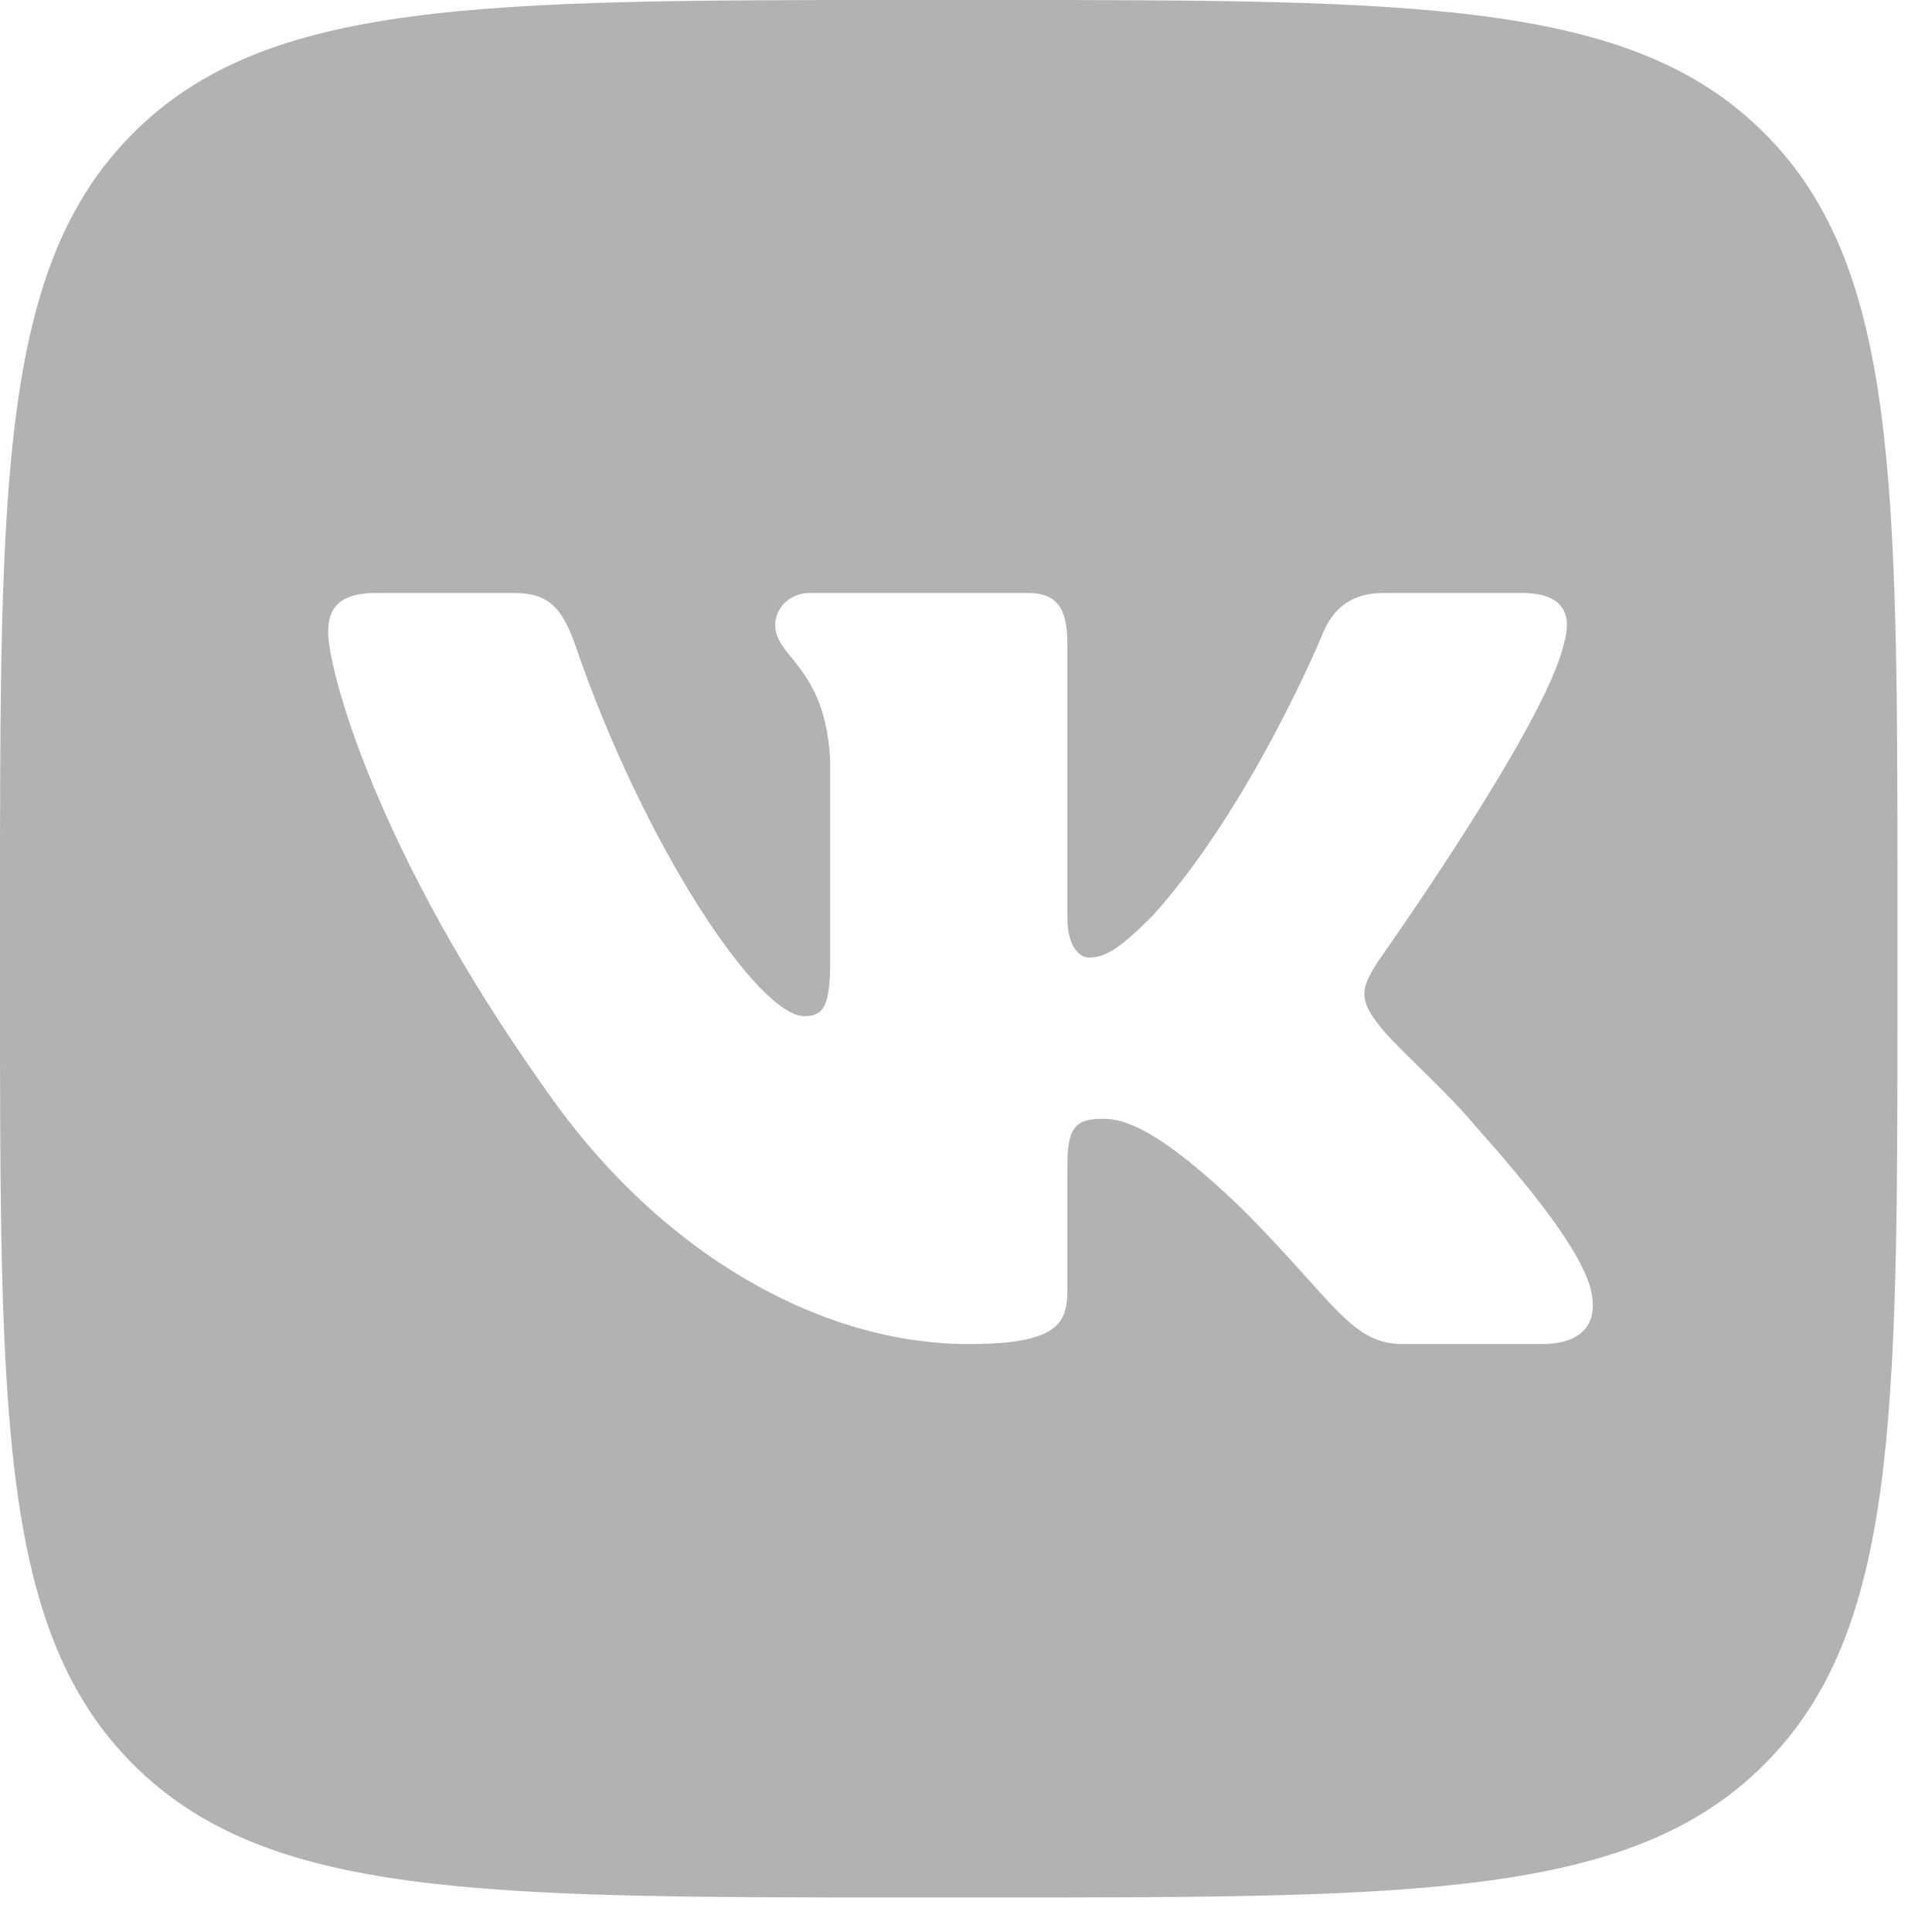 <?xml version="1.0" encoding="UTF-8"?> <svg xmlns="http://www.w3.org/2000/svg" width="128" height="128" viewBox="0 0 128 128" fill="none"> <g clip-path="url(#clip0_214_132)"> <path fill-rule="evenodd" clip-rule="evenodd" d="M8.821 8.821C0 17.642 0 31.843 0 60.238V65.476C0 93.867 0 108.072 8.821 116.893C17.642 125.714 31.843 125.714 60.238 125.714H65.476C93.867 125.714 108.072 125.714 116.893 116.893C125.714 108.072 125.714 93.871 125.714 65.476V60.238C125.714 31.848 125.714 17.642 116.893 8.821C108.072 0 93.871 0 65.476 0H60.238C31.848 0 17.642 0 8.821 8.821ZM24.884 39.286H34.049C36.391 39.286 37.271 40.312 38.151 42.852C42.635 55.909 50.195 67.324 53.3 67.324C54.469 67.324 55.001 66.788 55.001 63.825V50.328C54.791 46.485 53.449 44.823 52.455 43.592C51.841 42.832 51.36 42.236 51.36 41.394C51.36 40.367 52.235 39.286 53.69 39.286H68.096C70.041 39.286 70.715 40.325 70.715 42.655V60.816C70.715 62.757 71.558 63.44 72.14 63.44C73.305 63.44 74.277 62.757 76.414 60.619C83.019 53.24 87.678 41.88 87.678 41.88C88.261 40.518 89.338 39.286 91.668 39.286H100.832C103.606 39.286 104.193 40.715 103.606 42.655C102.441 47.998 91.274 63.729 91.274 63.729C90.302 65.283 89.912 66.059 91.274 67.806C91.754 68.479 92.78 69.484 93.952 70.633C95.151 71.809 96.504 73.135 97.585 74.41C101.524 78.84 104.491 82.578 105.316 85.15C106.075 87.736 104.763 89.048 102.144 89.048H92.975C90.52 89.048 89.285 87.673 86.615 84.7C85.483 83.44 84.093 81.893 82.243 80.042C76.8 74.8 74.474 74.121 73.112 74.121C71.269 74.121 70.715 74.645 70.715 77.264V85.486C70.715 87.736 69.995 89.048 64.166 89.048C54.456 89.048 43.783 83.152 36.211 72.273C24.846 56.349 21.741 44.306 21.741 41.88C21.741 40.518 22.265 39.286 24.884 39.286Z" fill="#B1B3B3"></path> </g> <defs> <clipPath id="clip0_214_132"> <rect width="32" height="32" fill="white" transform="scale(4)"></rect> </clipPath> </defs> </svg> 